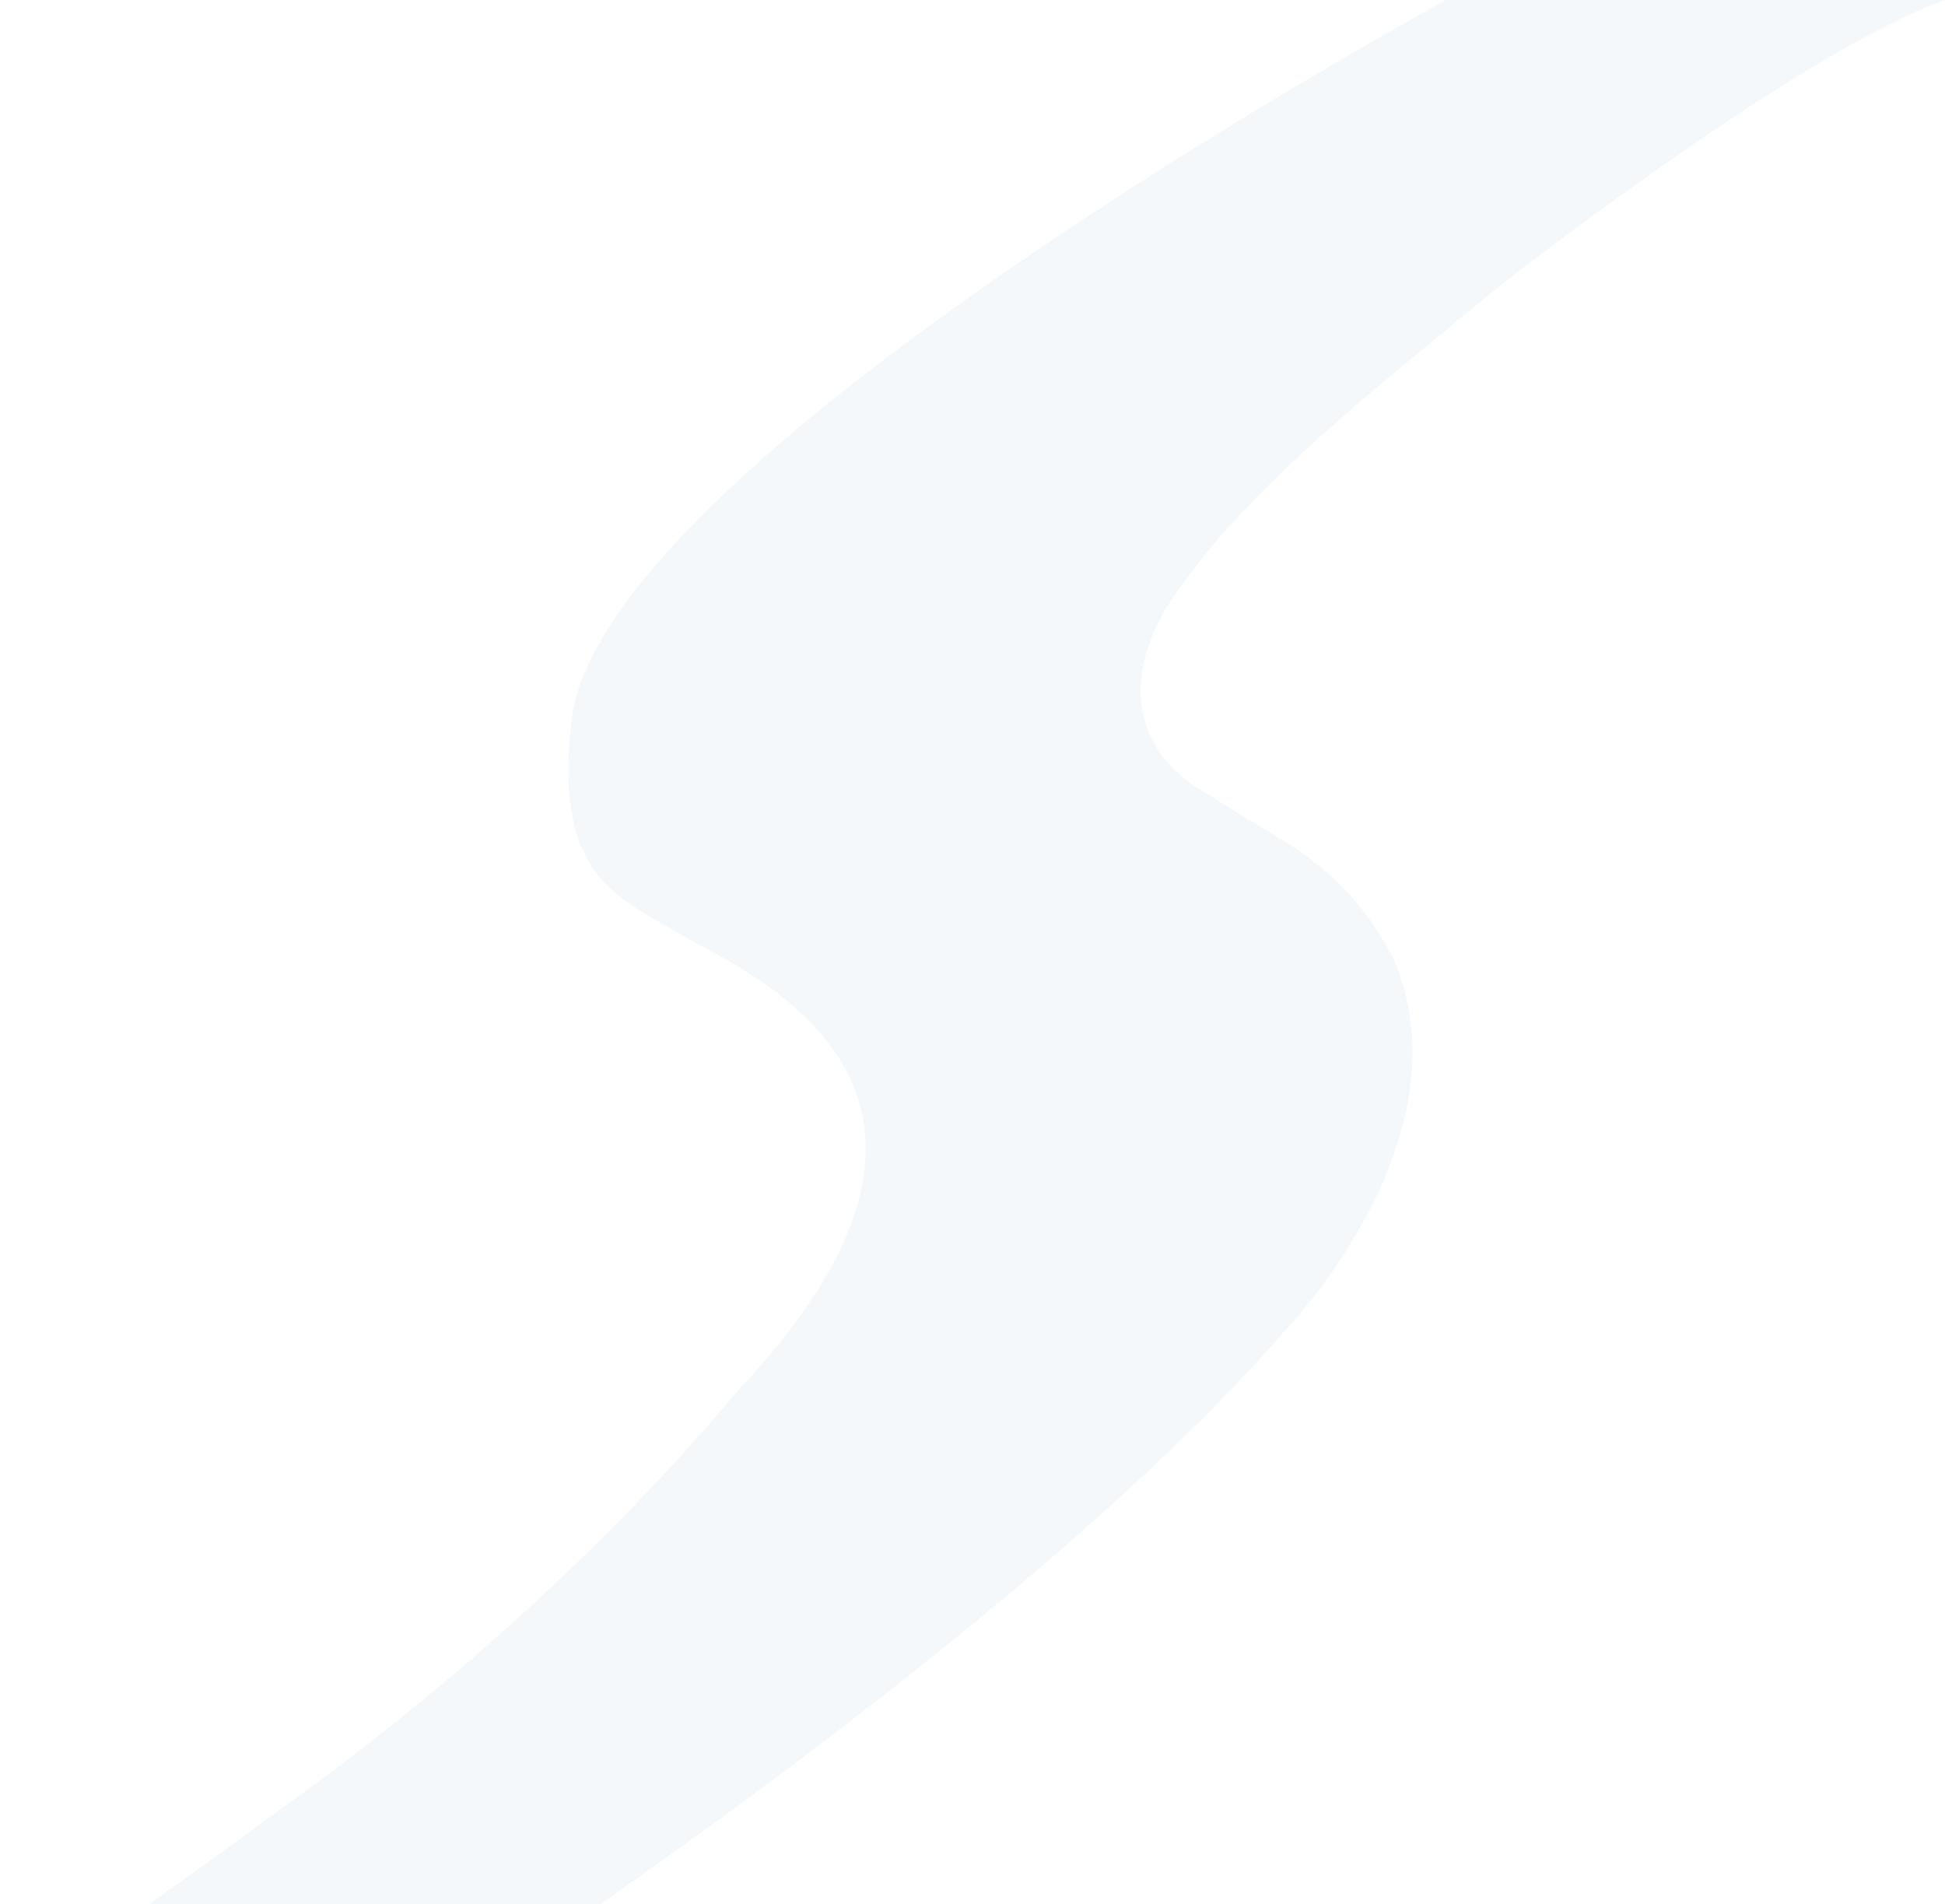 <svg width="517" height="506" viewBox="0 0 517 506" fill="none" xmlns="http://www.w3.org/2000/svg">
<g clip-path="url(#clip0_508_87757)">
<path opacity="0.04" d="M116.293 535.368C116.293 535.368 268.612 437.396 341.296 353.962C341.296 353.962 391.226 302.764 370.369 254.726C356.465 228.179 338.768 223.123 322.335 211.745C307.166 204.16 295.79 187.726 309.062 163.075C328.655 131.472 365.313 103.66 398.811 75.849C398.811 75.849 477.814 13.906 517 0H384.274C376.689 4.425 156.111 124.519 151.687 193.415C147.895 231.34 162.432 237.66 178.864 247.141C194.665 257.255 274.301 286.33 196.561 369.132C170.016 400.736 128.934 442.453 70.787 483.538C70.787 483.538 30.337 513.877 0 532.208C2.528 534.104 5.688 536 9.48 536H10.113H12.008C12.641 536 13.273 536 13.905 536H116.293V535.368Z" fill="#005EAC"/>
</g>
<defs>
<clipPath id="clip0_508_87757">
<rect width="517" height="506" fill="white"/>
</clipPath>
</defs>
</svg>
